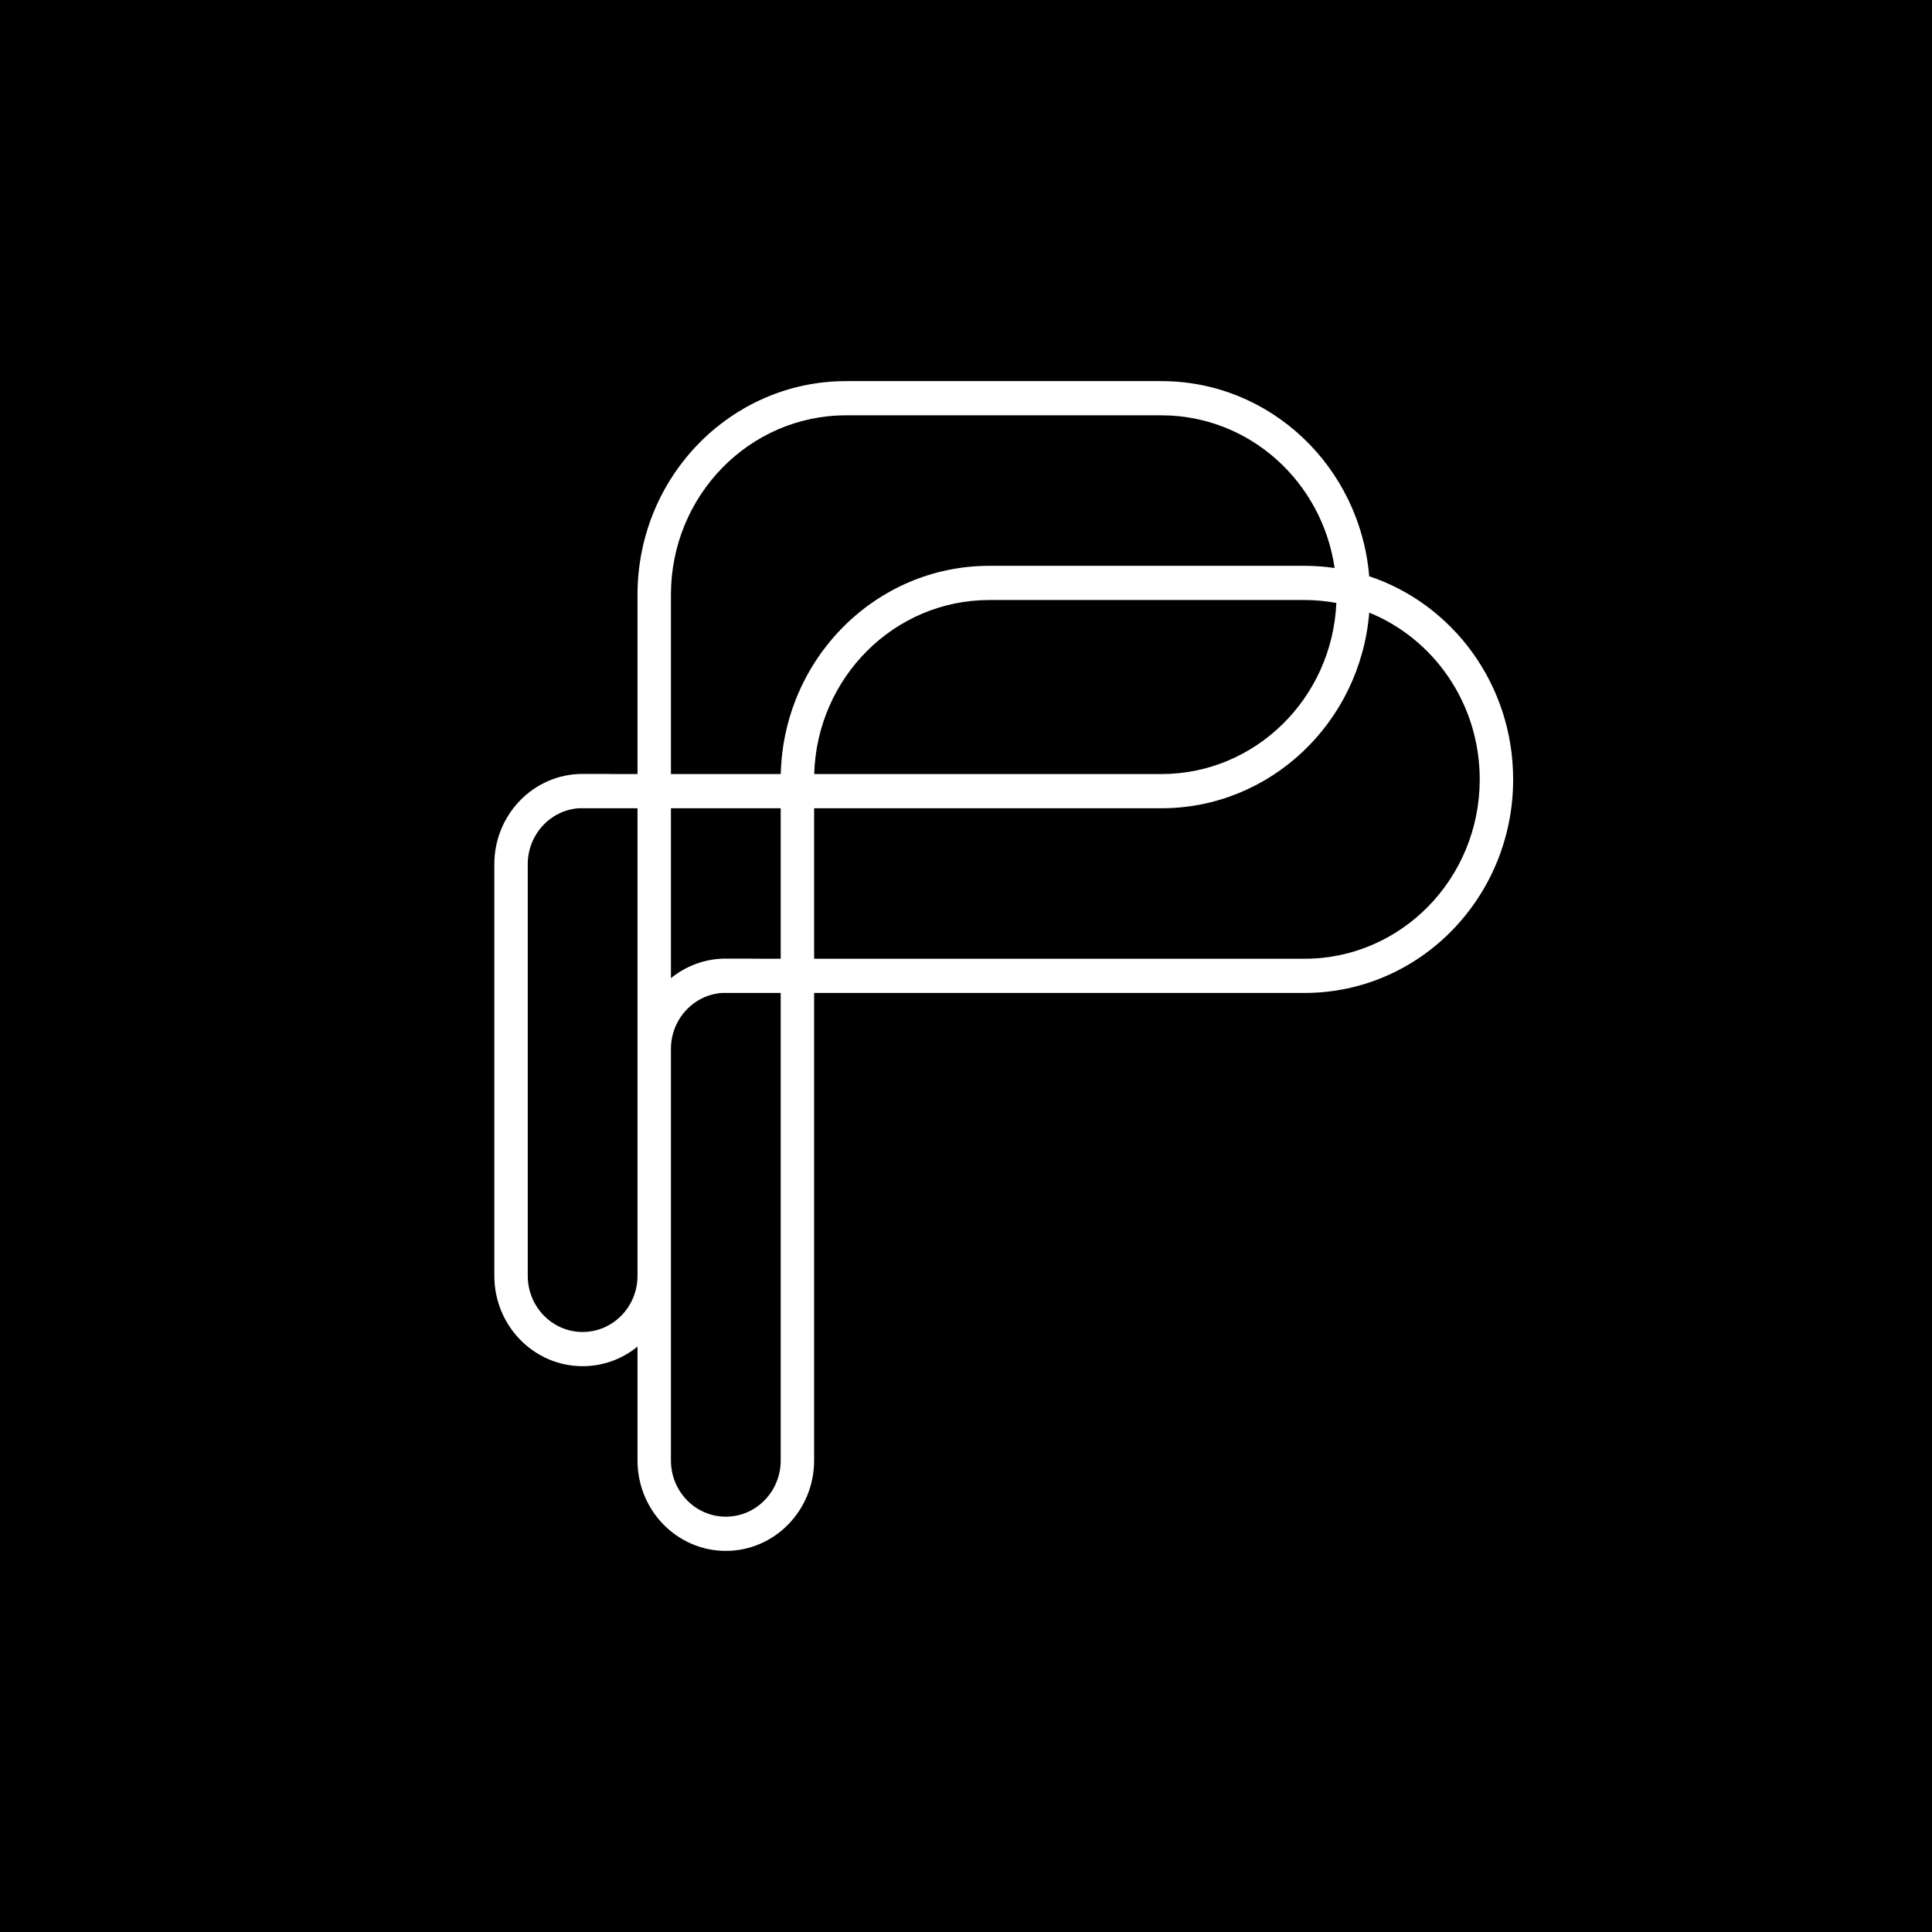 <svg xmlns="http://www.w3.org/2000/svg" width="512" height="512" viewBox="0 0 512 512" fill="none">
<rect width="512" height="512" fill="black"/>
<path fill-rule="evenodd" clip-rule="evenodd" d="M168.946 157.616C168.946 126.346 193.69 101 224.236 101H307.782C336.719 101 360.434 123.731 362.851 152.712C385.004 160.088 401 181.394 401 206.545C401 237.816 376.255 263.143 345.728 263.143H215.75V387.034C215.75 400.264 205.287 411 192.348 411C179.41 411 168.946 400.264 168.946 387.034V356.866C164.955 360.113 159.902 362.053 154.402 362.053C141.463 362.053 131 351.316 131 338.087V229.043C131 215.831 141.463 205.095 154.384 205.095H161.568L161.55 205.131H168.946V157.616ZM168.946 214.195H153.363C145.821 214.733 139.858 221.178 139.858 229.043V338.087C139.858 346.321 146.366 352.988 154.402 352.988C162.438 352.988 168.946 346.321 168.946 338.087V214.195ZM177.804 259.225V214.195H206.893V254.078H199.495L199.513 254.042H192.331C186.84 254.042 181.793 255.981 177.804 259.225ZM191.309 263.143H206.893V387.034C206.893 395.269 200.385 401.936 192.348 401.936C184.312 401.936 177.804 395.269 177.804 387.034V277.99C177.804 270.125 183.767 263.68 191.309 263.143ZM215.75 254.078H345.728C371.359 254.078 392.142 232.814 392.142 206.545C392.142 186.474 380.021 169.326 362.862 162.351C360.505 191.395 336.746 214.195 307.782 214.195H215.75V254.078ZM215.771 205.131H307.782C332.695 205.131 353.029 185.04 354.147 159.79C351.417 159.279 348.603 159.012 345.728 159.012H262.182C237.003 159.012 216.51 179.524 215.771 205.131ZM353.687 150.529C350.357 127.616 331.084 110.064 307.782 110.064H224.236C198.588 110.064 177.804 131.346 177.804 157.616V205.131H206.91C207.652 174.523 232.105 149.947 262.182 149.947H345.728C348.431 149.947 351.088 150.146 353.687 150.529Z" fill="white"/>
</svg>

